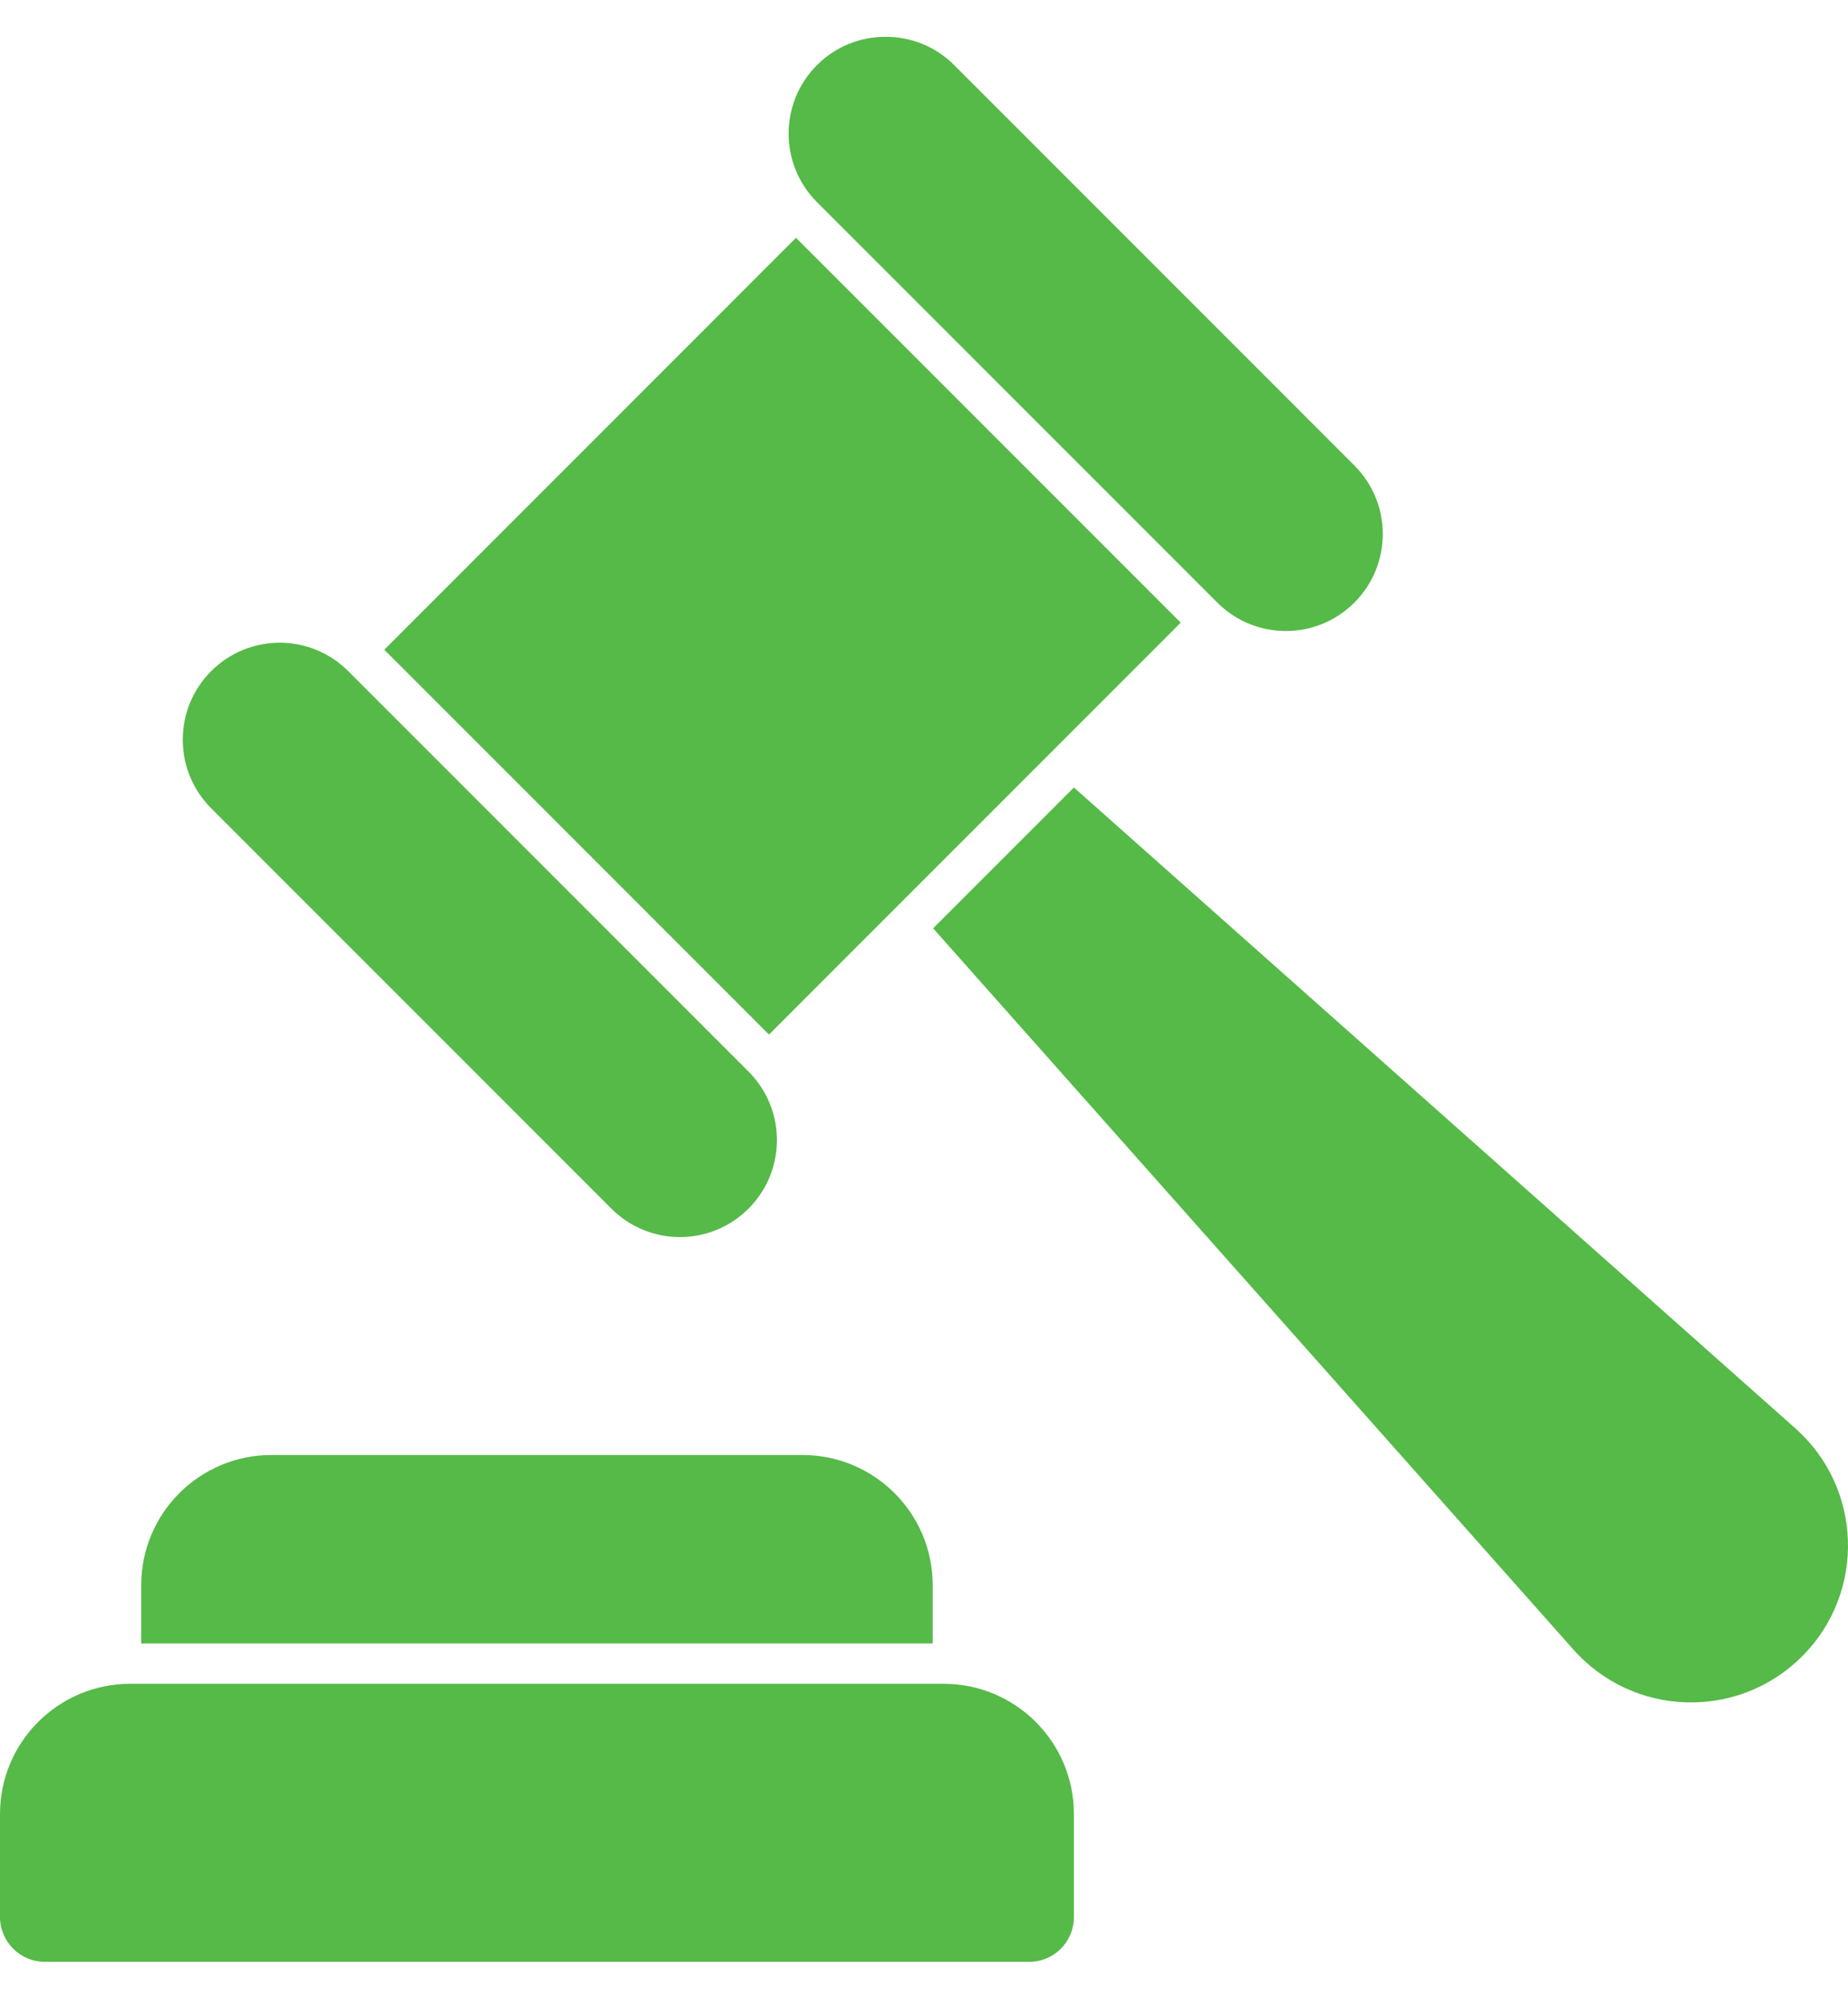 <svg width="34" height="37" viewBox="0 0 34 37" fill="none" xmlns="http://www.w3.org/2000/svg">
<path d="M33.015 26.256L19.758 14.484L17.168 17.074L28.94 30.331C30.046 31.585 31.976 31.645 33.156 30.464C34.336 29.284 34.269 27.354 33.015 26.256Z" fill="#55BA47"/>
<path d="M17.16 29.158C17.16 27.829 16.084 26.761 14.763 26.761H4.995C3.674 26.761 2.598 27.829 2.598 29.158V30.227H17.16V29.158Z" fill="#55BA47"/>
<path d="M17.361 30.969H2.397C1.076 30.969 0 32.038 0 33.366V35.259C0 35.712 0.371 36.083 0.824 36.083H18.935C19.395 36.083 19.758 35.712 19.758 35.259V33.366C19.758 32.038 18.682 30.969 17.361 30.969Z" fill="#55BA47"/>
<path d="M7.07 11.95L14.645 4.374L21.723 11.452L14.148 19.028L7.07 11.95Z" fill="#55BA47"/>
<path d="M22.396 11.083C23.093 11.78 24.221 11.78 24.918 11.083C25.615 10.386 25.615 9.258 24.918 8.561L17.554 1.196C17.206 0.848 16.747 0.674 16.293 0.678C15.839 0.674 15.381 0.848 15.032 1.196C14.335 1.894 14.335 3.022 15.032 3.719L22.396 11.083Z" fill="#55BA47"/>
<path d="M11.249 22.23C11.946 22.927 13.074 22.927 13.771 22.23C14.468 21.533 14.468 20.405 13.771 19.708L6.407 12.344C6.058 11.995 5.6 11.821 5.15 11.821C4.692 11.821 4.233 11.995 3.885 12.344C3.188 13.041 3.188 14.169 3.885 14.866L11.249 22.23Z" fill="#55BA47"/>
</svg>
